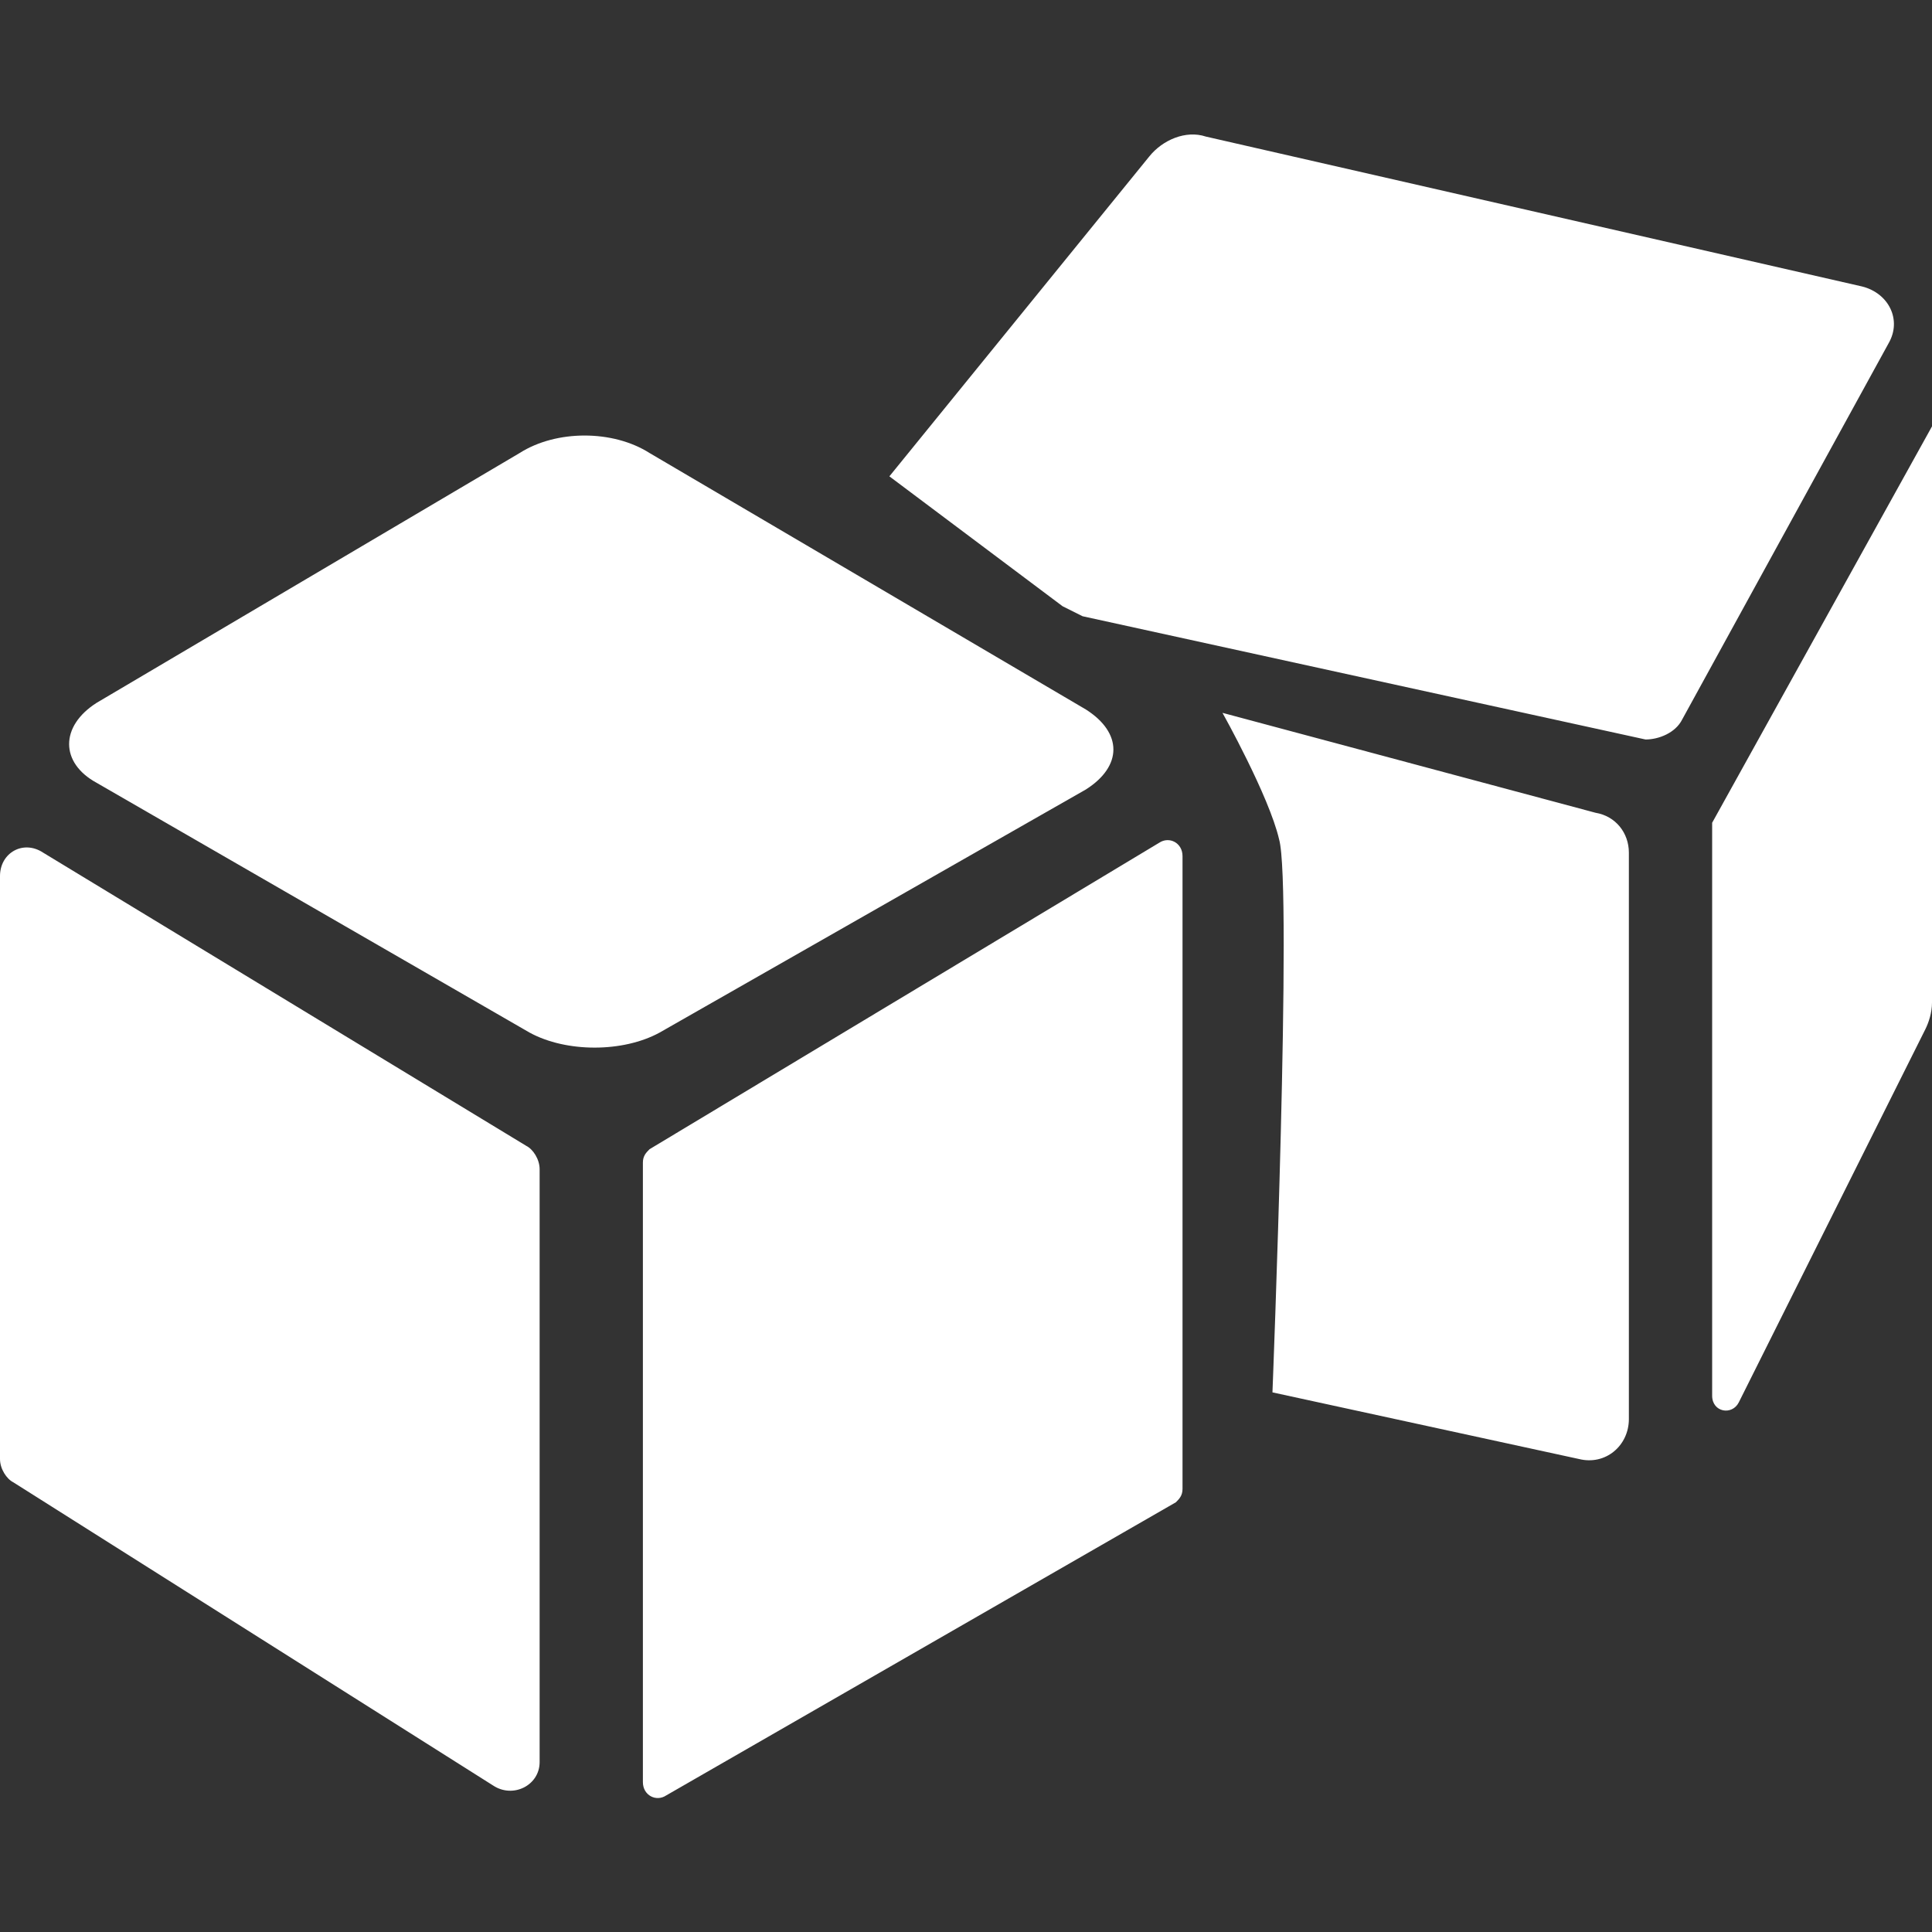 <?xml version="1.0" encoding="utf-8"?>
<!-- Generator: Adobe Illustrator 24.2.3, SVG Export Plug-In . SVG Version: 6.00 Build 0)  -->
<svg version="1.1" id="Layer_1" xmlns="http://www.w3.org/2000/svg" xmlns:xlink="http://www.w3.org/1999/xlink" x="0px" y="0px"
	 viewBox="0 0 58 58" style="enable-background:new 0 0 58 58;" xml:space="preserve">
<rect x="0" y="0" width="58" height="58" fill="#333333" stroke="none"/>
<g fill="#fff">
	<path d="M19.8,31c-1.1,0.6-2.8,0.6-3.9,0l-13-7.5c-1.1-0.6-1.1-1.7,0-2.4l12.7-7.5c1.1-0.7,2.8-0.7,3.9,0l13.1,7.7
		c1.1,0.7,1.1,1.7,0,2.4L19.8,31z M20,53.9l15.3-8.8c0.1-0.1,0.2-0.2,0.2-0.4v-19c0-0.4-0.4-0.6-0.7-0.4l-15.3,9.2
		c-0.1,0.1-0.2,0.2-0.2,0.4v18.6C19.3,53.9,19.7,54.1,20,53.9z M16.2,52.9V35.1c0-0.3-0.2-0.6-0.4-0.7L1.3,25.6
		C0.7,25.2,0,25.6,0,26.3v17.5c0,0.3,0.2,0.6,0.4,0.7l14.4,9.1C15.4,54,16.2,53.6,16.2,52.9z M58,12.8l-6.6,11.9v17.2
		c0,0.5,0.6,0.6,0.8,0.2l5.6-11.2c0.1-0.2,0.2-0.5,0.2-0.8V12.8z M50.5,21.6l6.2-11.3c0.4-0.7,0-1.5-0.8-1.7L36.2,4.1
		c-0.6-0.2-1.3,0.1-1.7,0.6l-7.8,9.6l5.2,3.9c0.2,0.1,0.4,0.2,0.6,0.3l16.9,3.7C49.8,22.2,50.3,22,50.5,21.6z M38.2,41.8l9.2,2
		c0.8,0.2,1.5-0.4,1.5-1.2v-17c0-0.6-0.4-1.1-1-1.2l-11.2-3c0,0,1.4,2.5,1.7,3.8C38.8,26.6,38.2,41.8,38.2,41.8z"/>
</g>
</svg>
